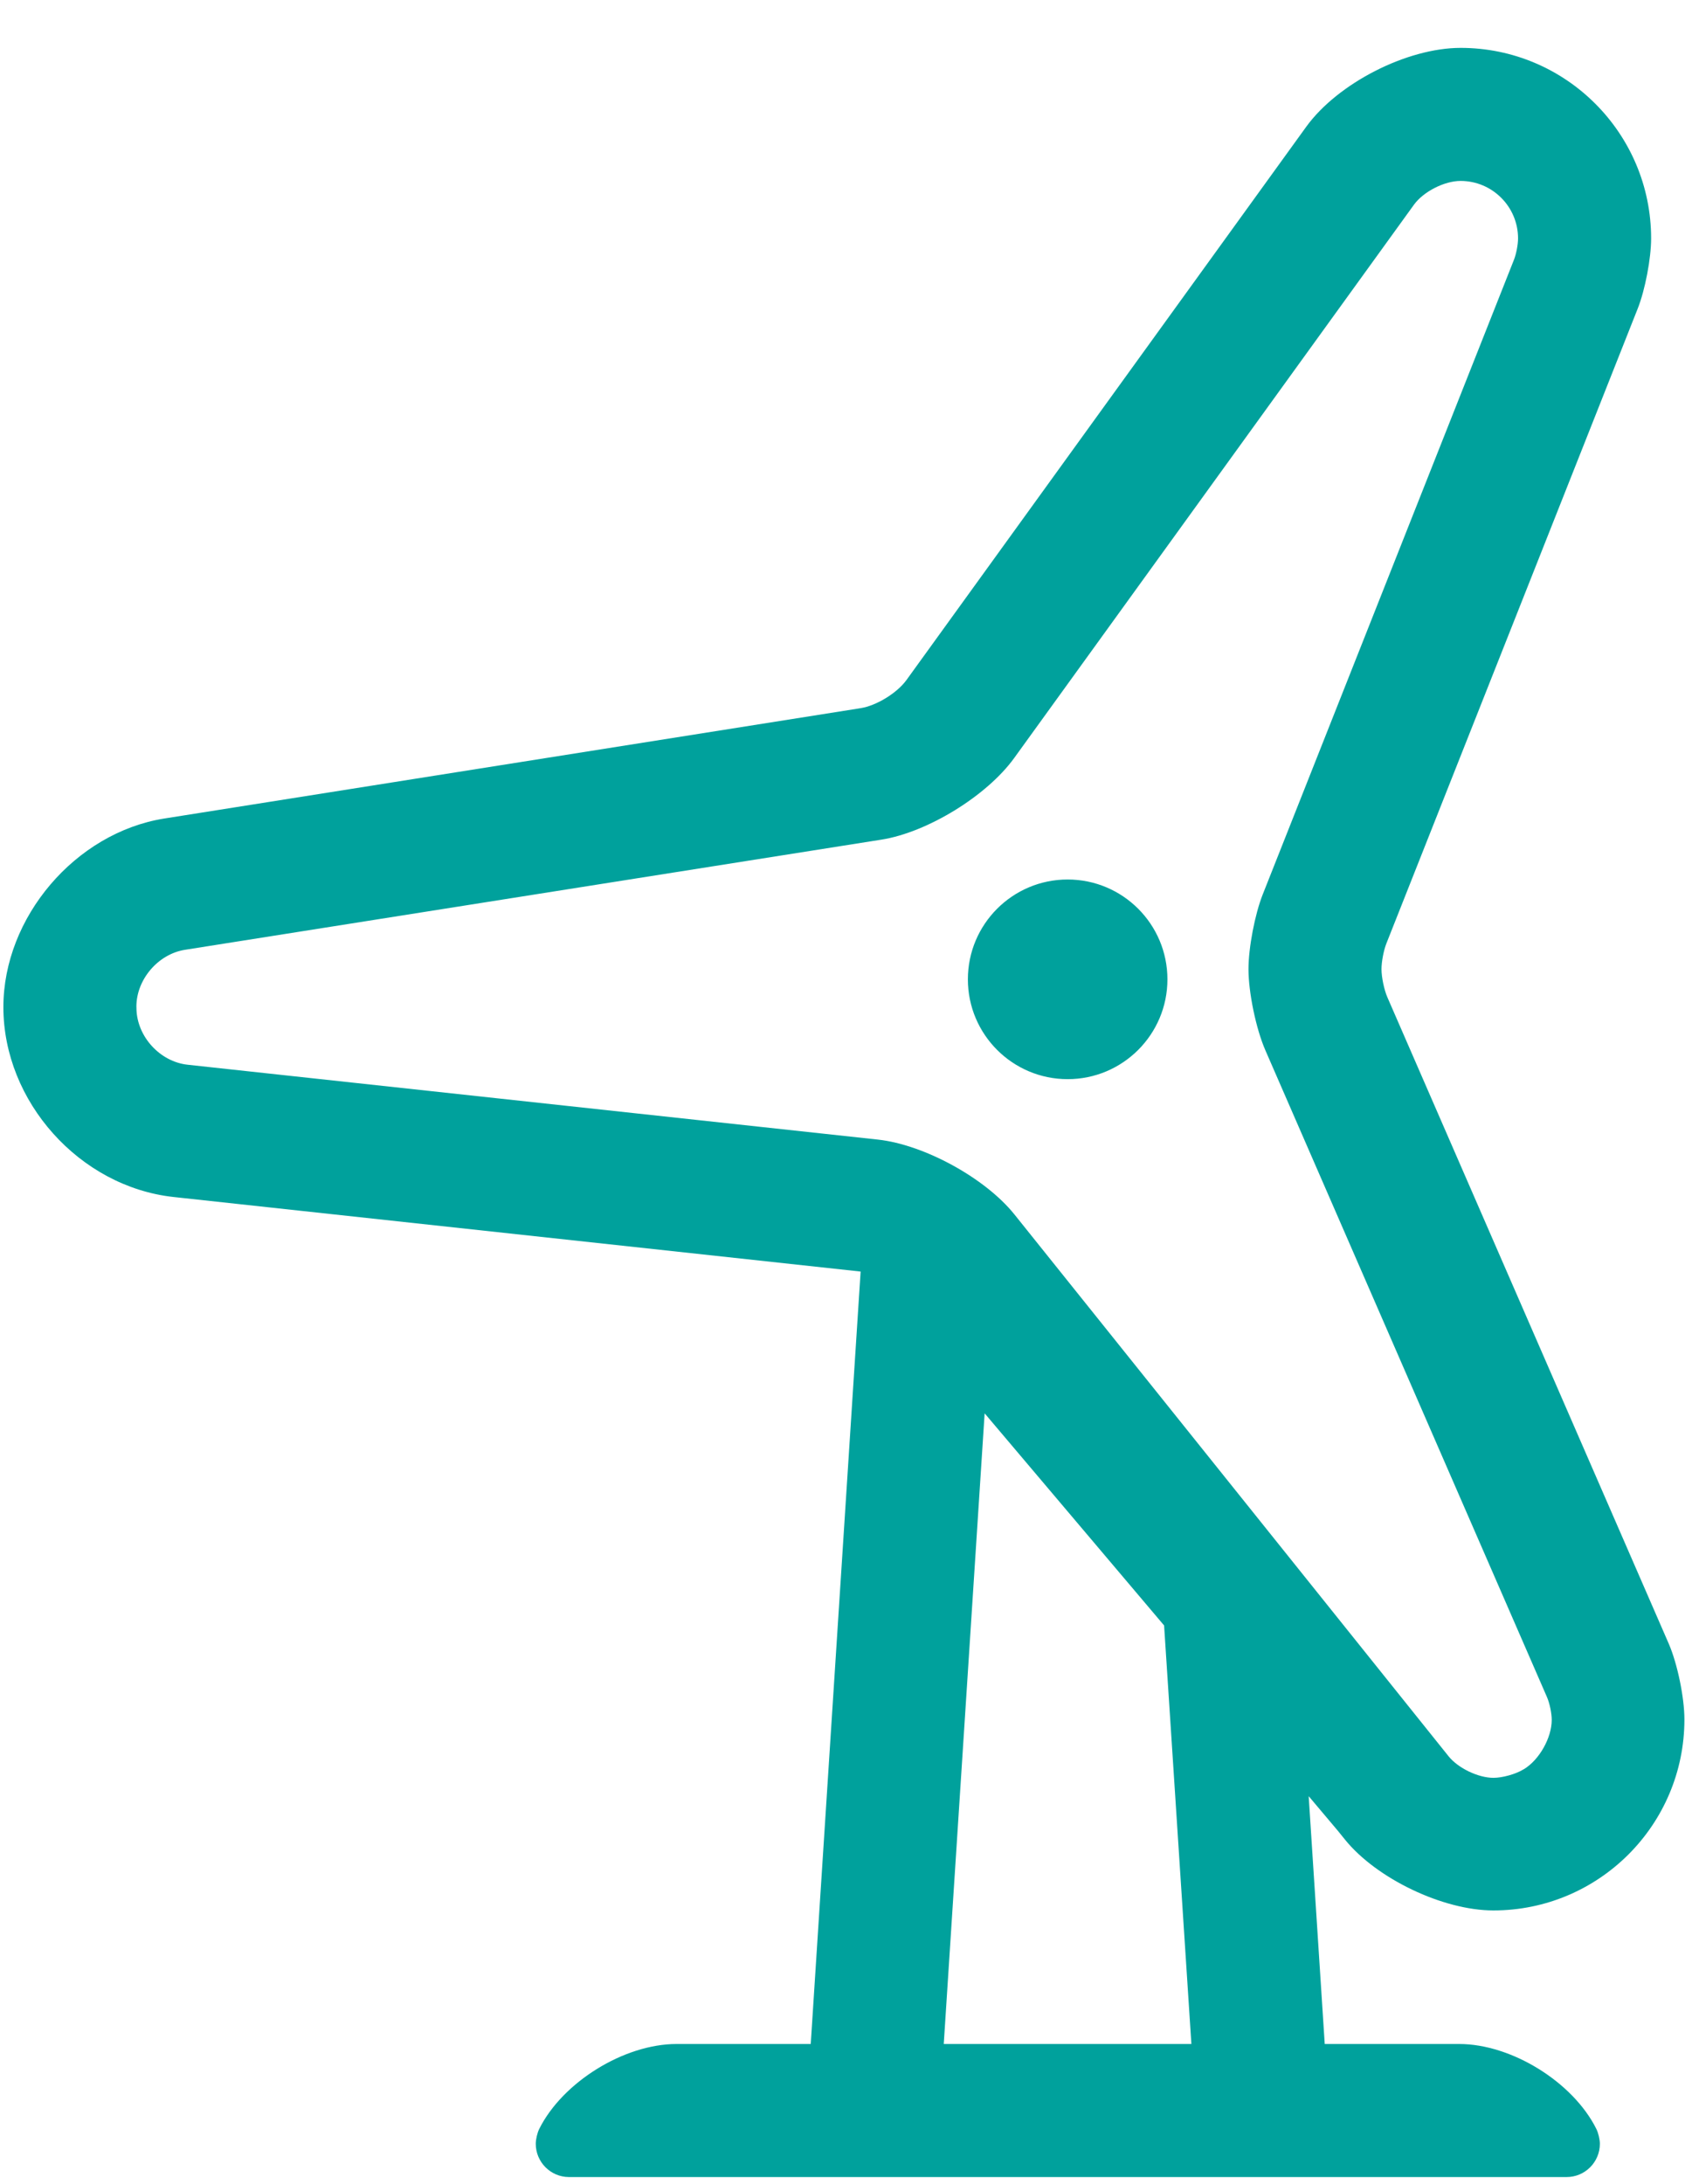 <?xml version="1.0" encoding="UTF-8"?>
<svg width="31px" height="40px" viewBox="0 0 31 40" version="1.1" xmlns="http://www.w3.org/2000/svg" xmlns:xlink="http://www.w3.org/1999/xlink">
    <title>97AA4CD9-7D44-4717-A7DB-084AFA620DD8</title>
    <g id="sustainability" stroke="none" stroke-width="1" fill="none" fill-rule="evenodd">
        <g id="Sustainability" transform="translate(-447, -3178)" fill="#00A19C" fill-rule="nonzero">
            <g id="4-columns---text-&amp;-icon-v1" transform="translate(139, 3091)">
                <g id="col2" transform="translate(308, 87.877)">
                    <g id="4_columns_text_icon_v1_Sustainability_wind_turbine" transform="translate(0.062, 0)">
                        <path d="M24.579,32.816 C25.158,33.533 26.377,34.115 27.299,34.115 C29.231,34.115 30.799,32.547 30.799,30.616 C30.799,30.219 30.672,29.601 30.515,29.236 L25.355,17.385 C25.297,17.25 25.249,17.021 25.249,16.874 C25.249,16.739 25.289,16.528 25.339,16.403 L29.944,4.774 C30.079,4.433 30.189,3.857 30.189,3.49 C30.189,1.564 28.625,0 26.699,0 C25.714,0 24.447,0.648 23.87,1.445 L16.544,11.581 C16.371,11.818 15.996,12.048 15.706,12.094 L2.943,14.116 C1.319,14.377 0,15.924 0,17.57 C0,19.299 1.395,20.857 3.114,21.047 L15.706,22.413 L14.792,36.561 L12.332,36.561 C11.373,36.562 10.247,37.258 9.818,38.116 C9.782,38.187 9.754,38.309 9.754,38.389 C9.754,38.723 10.025,38.996 10.359,38.998 L28.641,38.998 C28.977,38.998 29.25,38.725 29.25,38.389 C29.25,38.309 29.221,38.187 29.185,38.116 C28.757,37.258 27.631,36.561 26.672,36.561 L24.209,36.561 L23.915,32.022 L24.448,32.654 L24.579,32.816 Z M17.229,36.561 L17.978,25.01 L21.266,28.895 L21.766,36.561 L17.229,36.561 Z M18.524,21.367 C17.991,20.702 16.87,20.088 16.023,19.996 L3.378,18.625 C2.871,18.571 2.449,18.112 2.438,17.601 L2.438,17.586 C2.437,17.579 2.437,17.567 2.437,17.559 C2.437,17.063 2.835,16.598 3.325,16.52 L16.087,14.502 C16.929,14.369 18.018,13.7 18.518,13.009 L25.845,2.871 C26.019,2.632 26.401,2.437 26.698,2.437 C27.279,2.437 27.751,2.909 27.751,3.49 C27.751,3.601 27.718,3.773 27.678,3.876 L23.073,15.506 C22.929,15.87 22.812,16.482 22.812,16.874 C22.812,17.301 22.95,17.967 23.121,18.359 L28.28,30.205 C28.329,30.316 28.368,30.504 28.368,30.625 C28.368,30.952 28.141,31.355 27.862,31.525 L27.849,31.532 C27.71,31.618 27.464,31.686 27.301,31.686 C27.021,31.686 26.653,31.509 26.478,31.291 L18.524,21.367 Z M19.499,15.232 C18.49,15.232 17.671,16.051 17.671,17.061 C17.671,18.07 18.49,18.889 19.499,18.889 C20.508,18.889 21.327,18.07 21.327,17.061 C21.327,16.051 20.508,15.232 19.499,15.232 Z" id="Shape"></path>
                    </g>
                </g>
            </g>
        </g>
    </g>
</svg>
